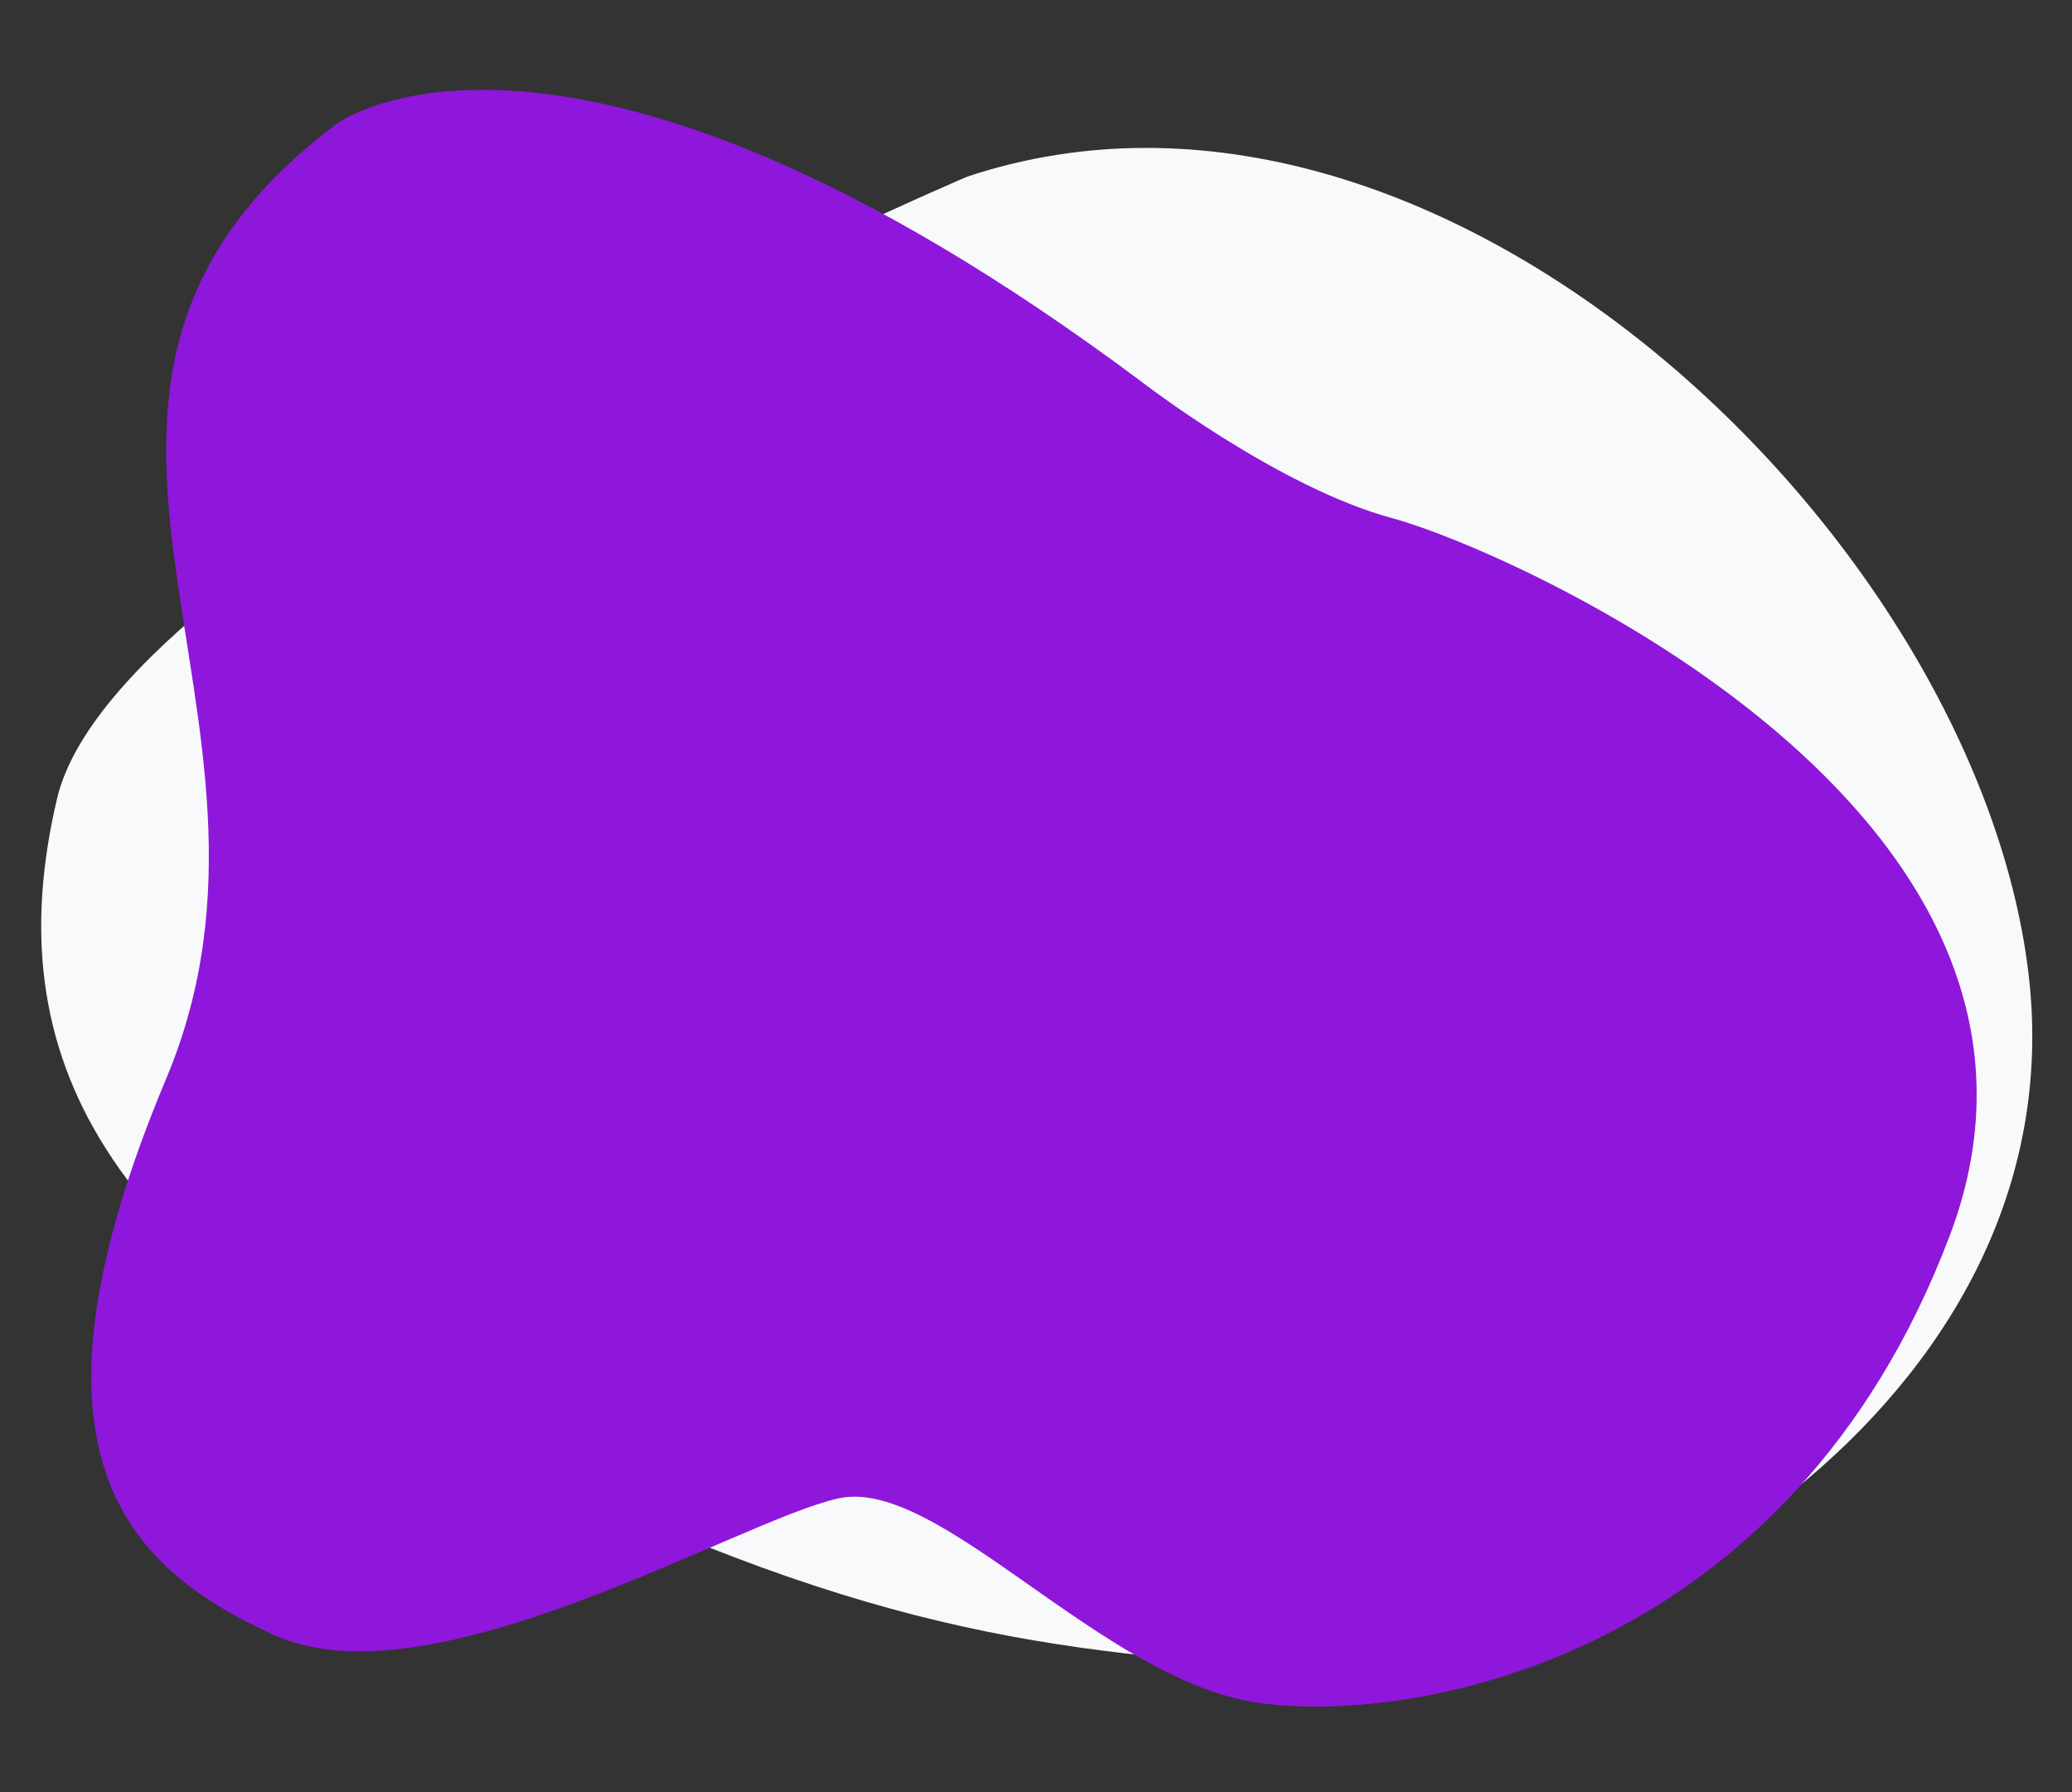<?xml version="1.0" encoding="utf-8"?>
<!-- Generator: Adobe Illustrator 20.1.0, SVG Export Plug-In . SVG Version: 6.00 Build 0)  -->
<svg version="1.1" id="Layer_1" xmlns="http://www.w3.org/2000/svg" xmlns:xlink="http://www.w3.org/1999/xlink" x="0px" y="0px"
	 viewBox="0 0 740 640" style="enable-background:new 0 0 740 640;" xml:space="preserve">
<rect x="0" y="0" width="740" height="640" fill="#333333" stroke="none"/>
<style type="text/css">
	.st0{fill-rule:evenodd;clip-rule:evenodd;fill:#F7F9FA;}
	.st1{fill-rule:evenodd;clip-rule:evenodd;fill:#8E17DB;}
</style>
<path class="st0" d="M345.4,63.1c0,0-303,129-325,222s18,164,152,231s202,74,298,80s273-93,254-249S513.4,7.1,345.4,63.1z"/>
<path class="st1" d="M120.4,44.1c0,0,82-61,287,92c0,0,49,38,90,49s256,105,199,256s-191,175-247,167s-114-81-150-73s-145,74-201,49
	s-94-68-39-199S-7.6,140.1,120.4,44.1z"/>
</svg>
